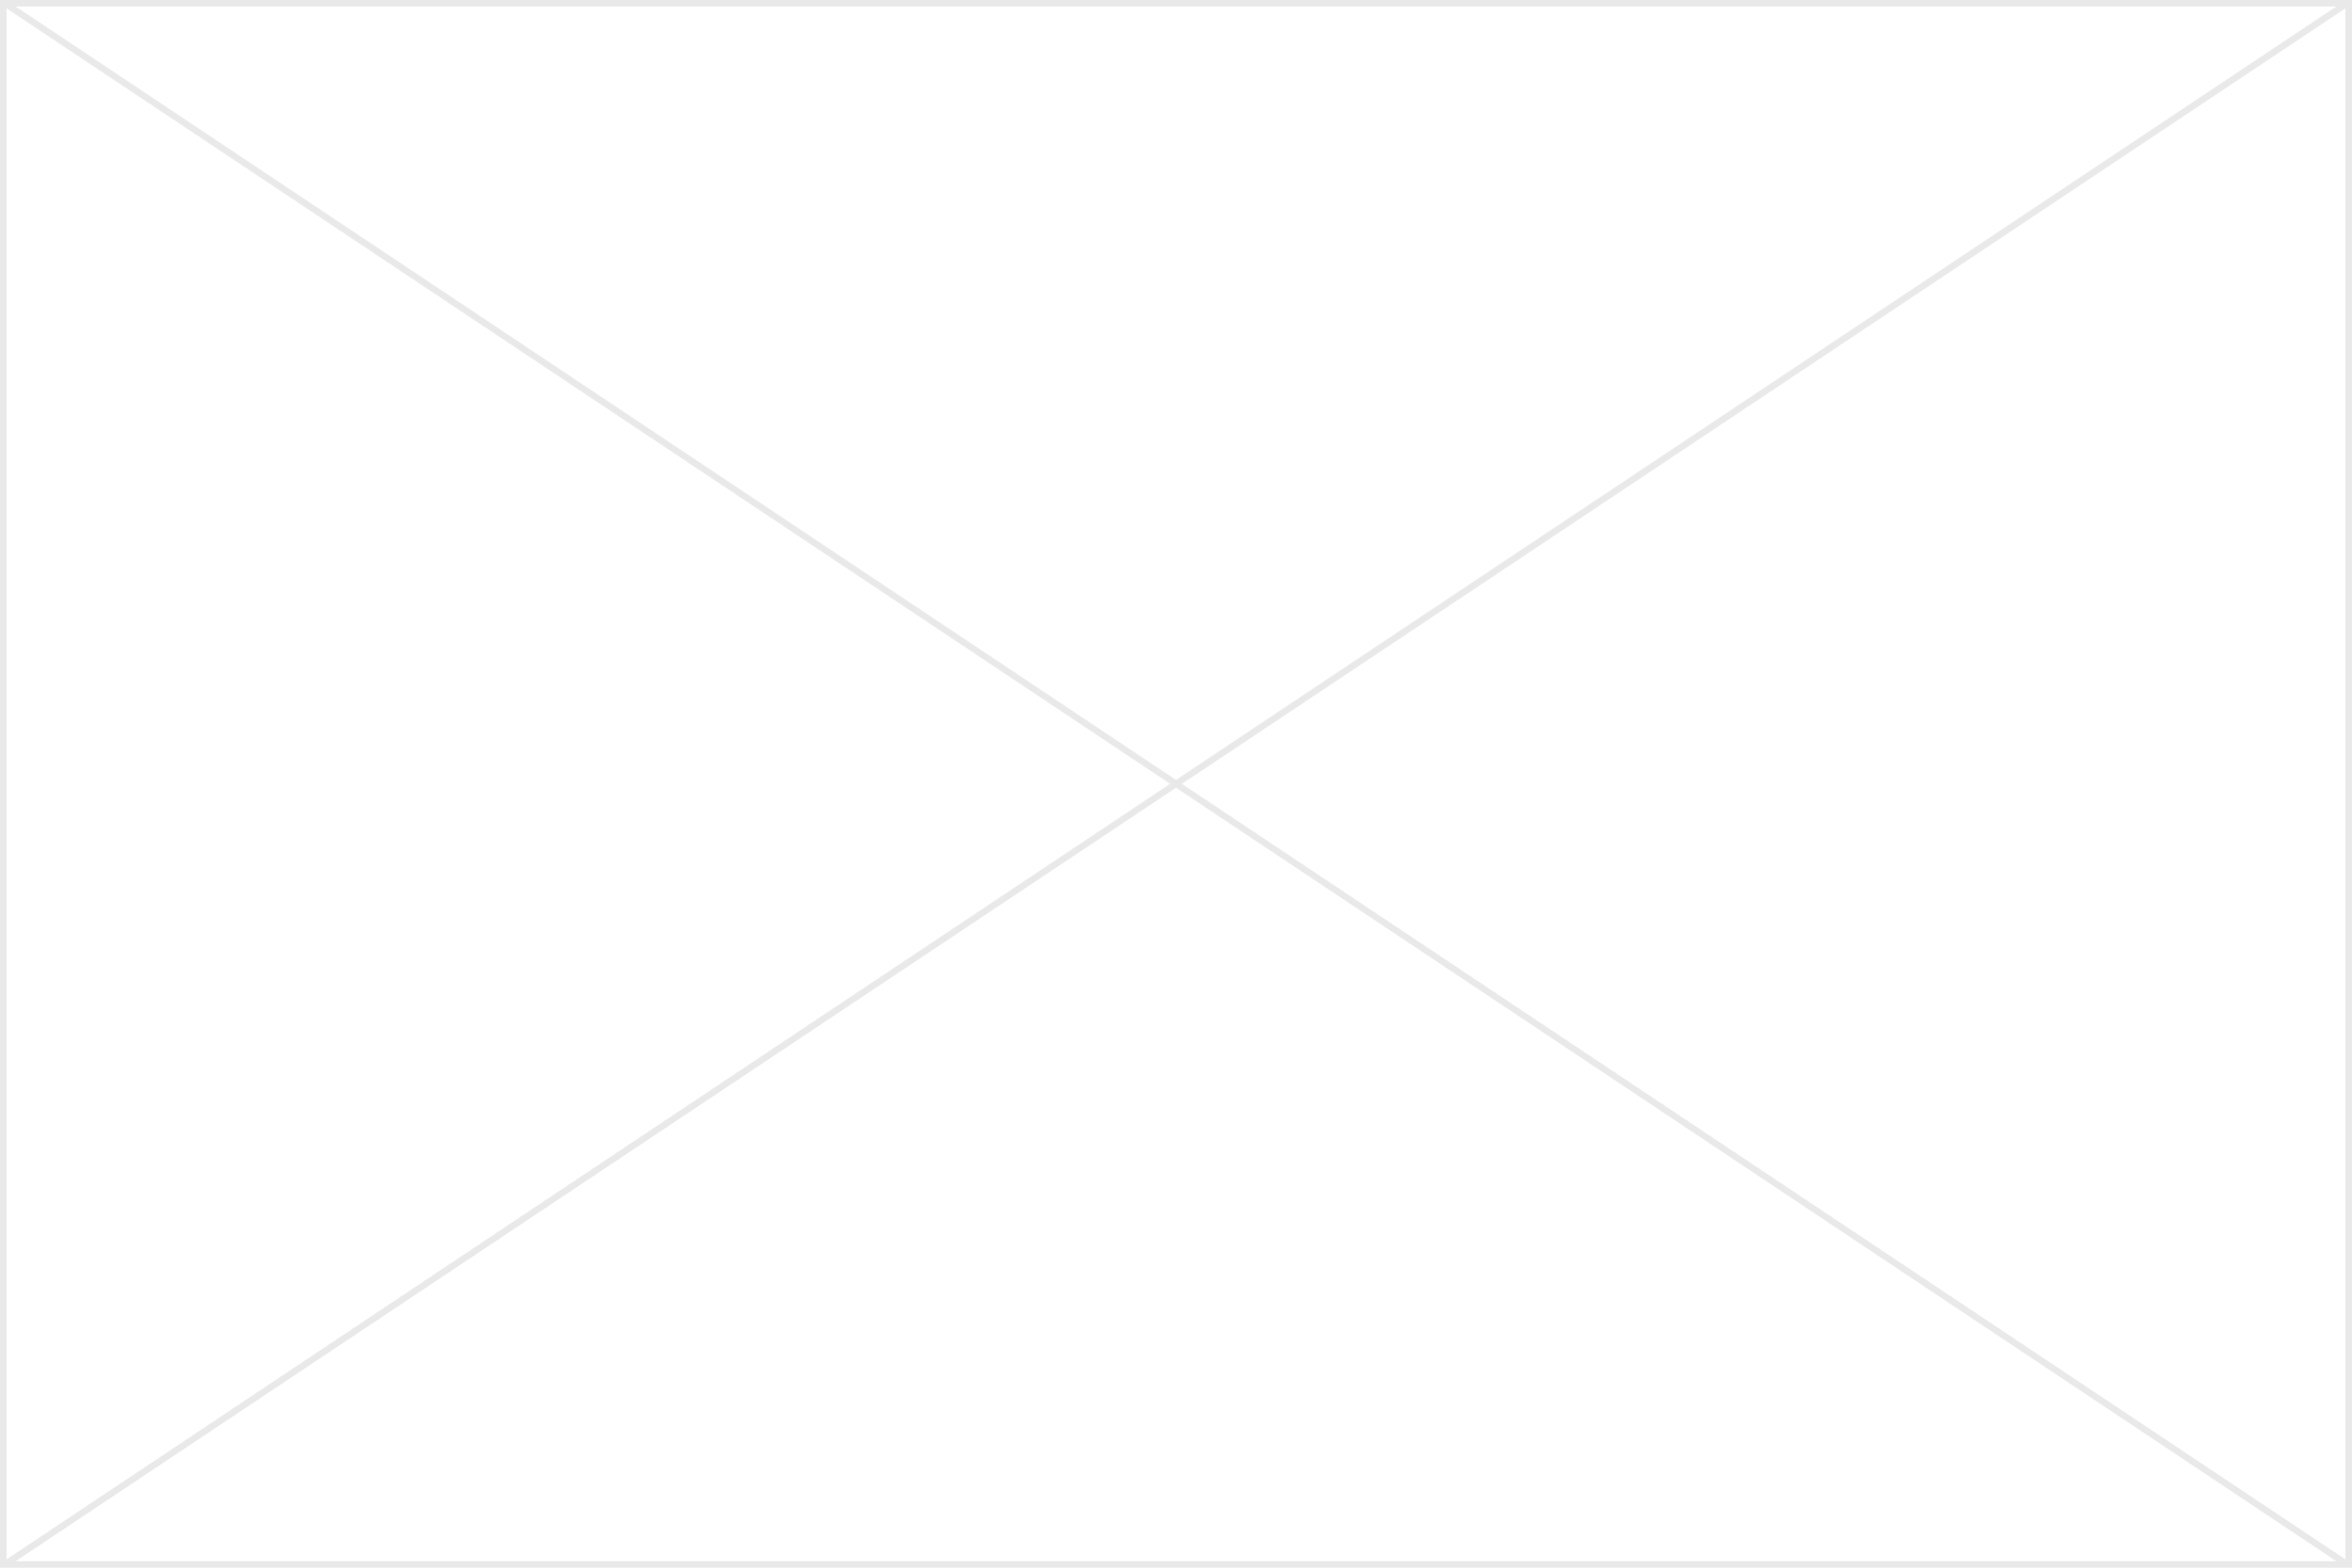 <?xml version="1.0" encoding="UTF-8"?> <svg xmlns="http://www.w3.org/2000/svg" width="360" height="240" viewBox="0 0 360 240" fill="none"> <path opacity="0.1" fill-rule="evenodd" clip-rule="evenodd" d="M360 240V0H0V240H360ZM357.599 239L180 120.601L2.401 239H357.599ZM1 238.732L179.099 120L1 1.268V238.732ZM2.401 1L180 119.399L357.599 1H2.401ZM359 1.268L180.901 120L359 238.732V1.268Z" fill="#24272E"></path> </svg> 